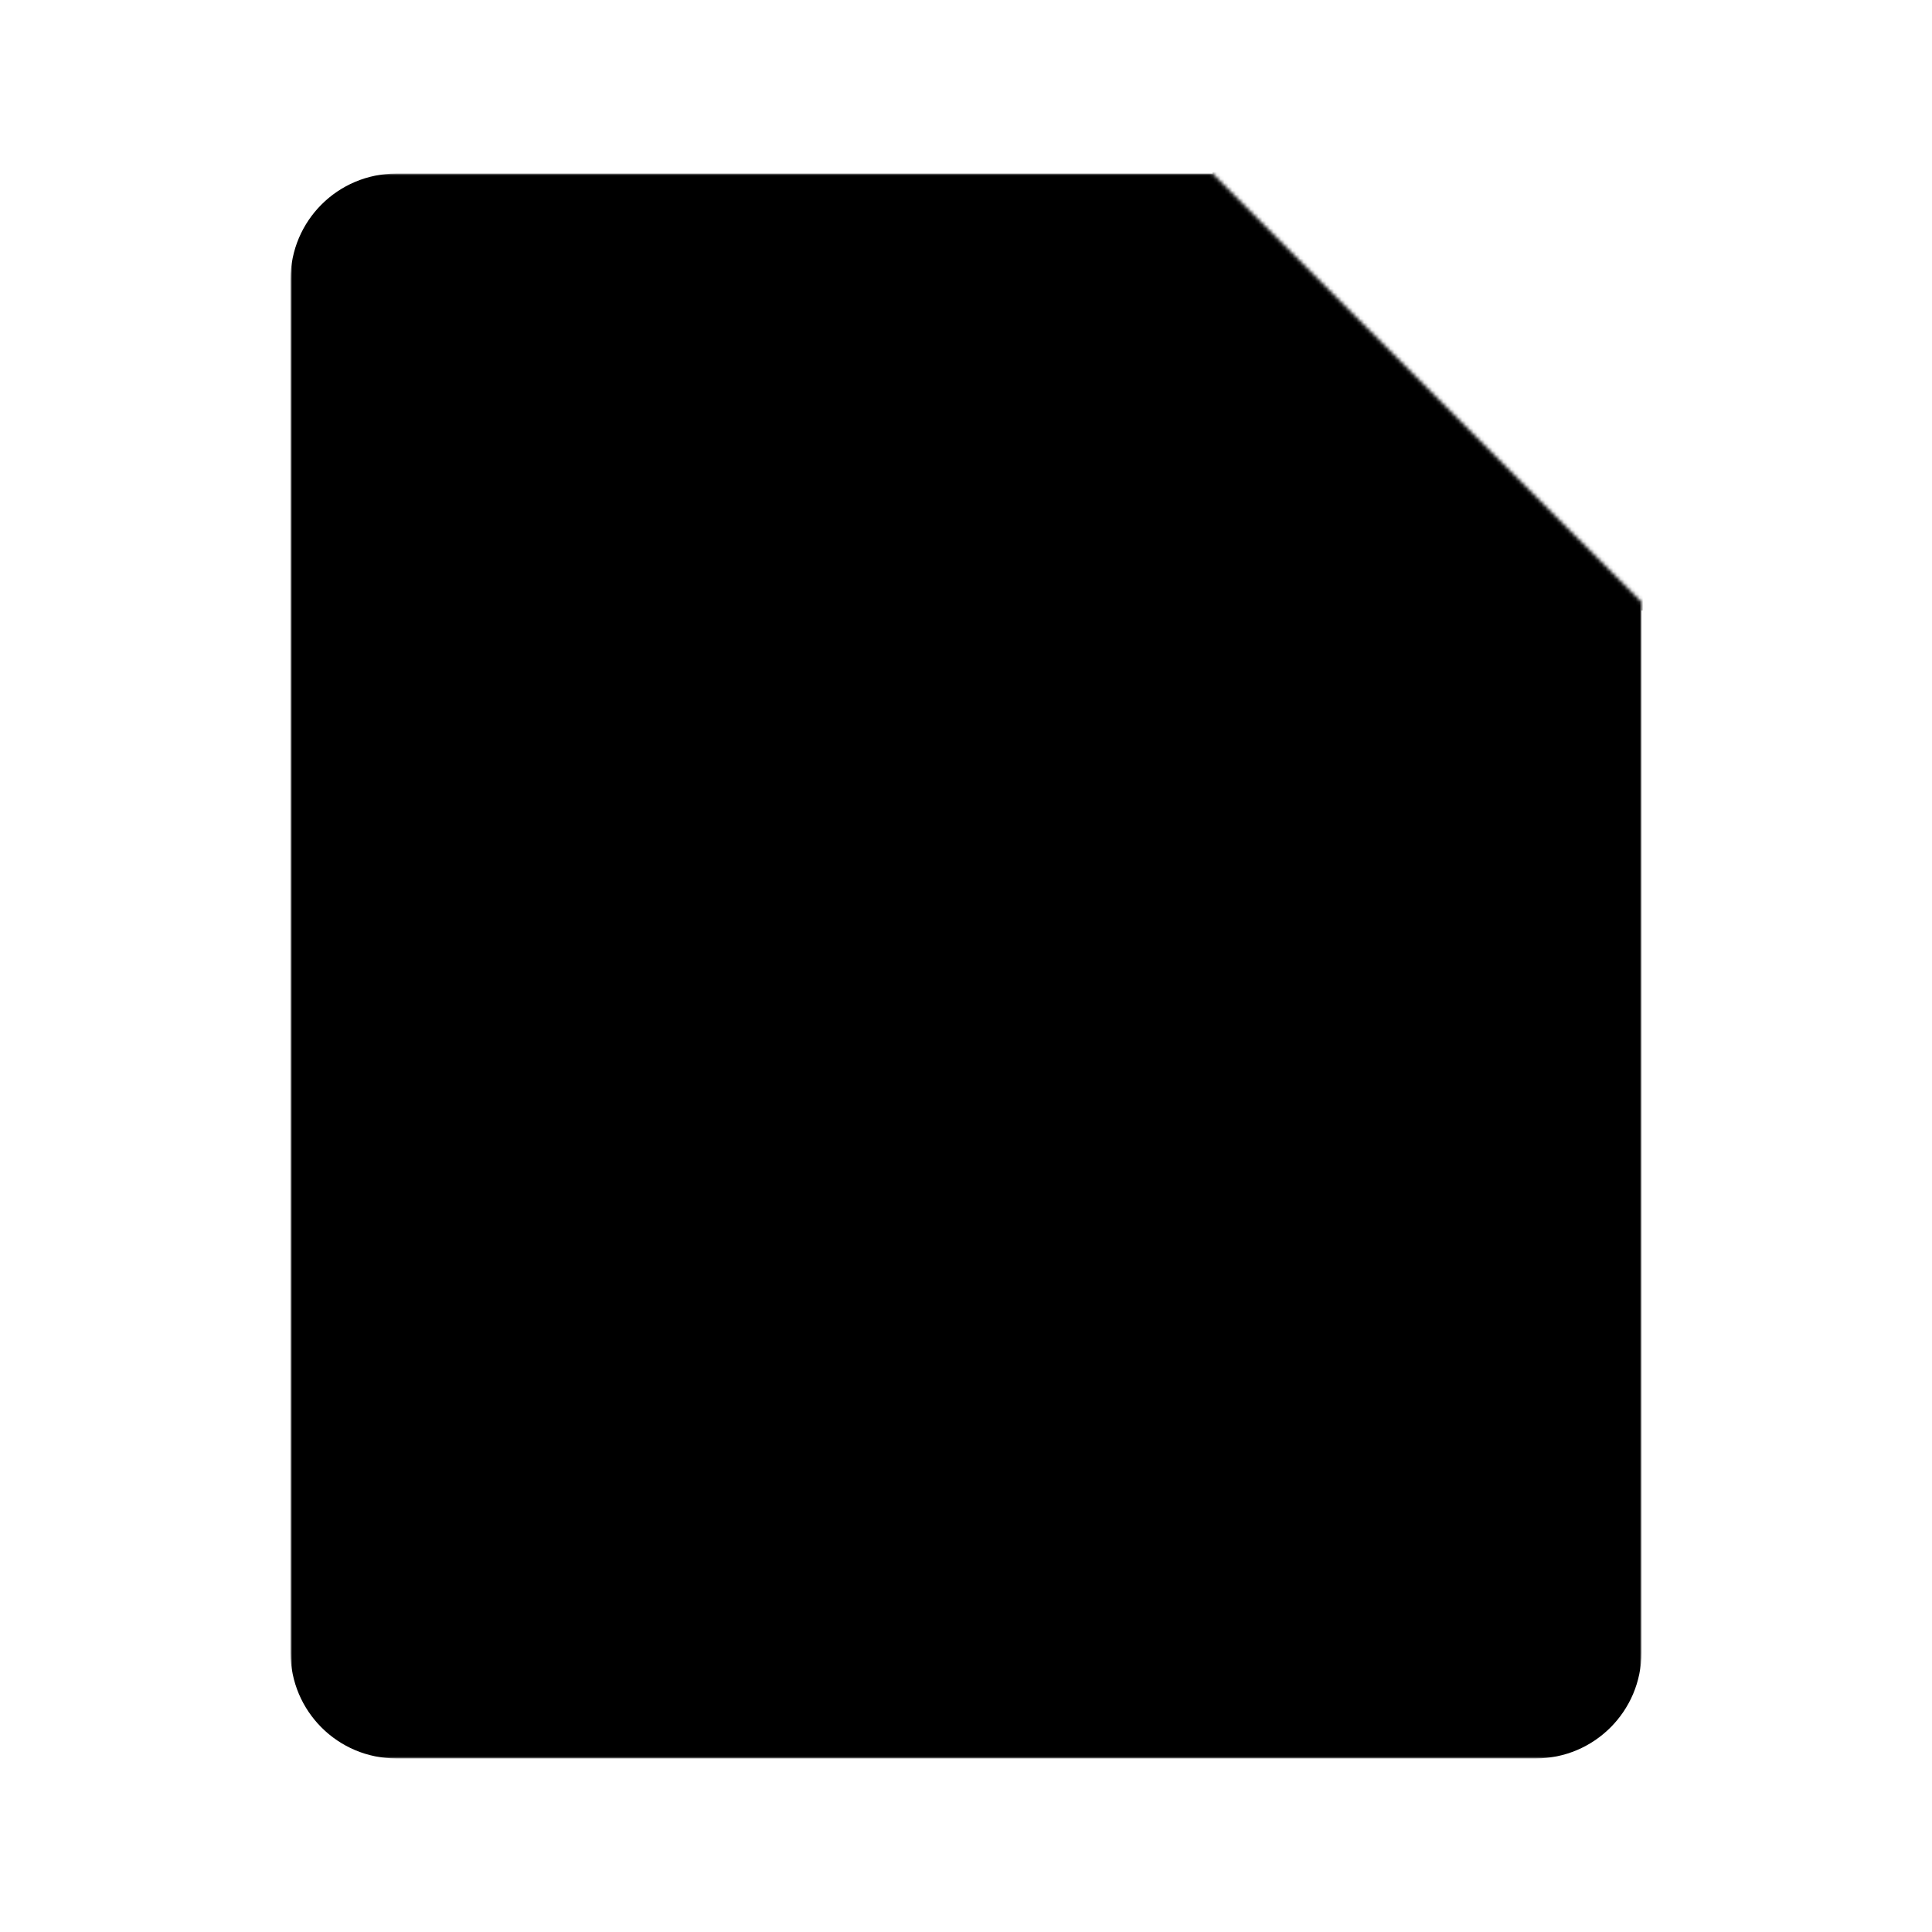 <svg width="512" height="512" viewBox="0 0 512 512" fill="none" xmlns="http://www.w3.org/2000/svg">
<mask id="mask0_2015_54" style="mask-type:alpha" maskUnits="userSpaceOnUse" x="77" y="46" width="358" height="420">
<path d="M77 46H321.349L435 159.514V466H77V46Z" fill="#D9D9D9" style="fill:#D9D9D9;fill:color(display-p3 0.851 0.851 0.851);fill-opacity:1;"/>
</mask>
<g mask="url(#mask0_2015_54)">
<path d="M105 466H407C422.464 466 435 453.464 435 438V159.514L321.349 46H105C89.536 46 77 58.536 77 74V438C77 453.464 89.536 466 105 466Z" fill="url(#paint0_linear_2015_54)" style=""/>
<g filter="url(#filter0_d_2015_54)">
<path d="M321.349 34.649V131.514C321.349 146.978 333.885 159.514 349.349 159.514H446.365L321.349 34.649Z" fill="url(#paint1_linear_2015_54)" style=""/>
</g>
</g>
<path d="M115.609 168.562V155.886H134.623C139.278 155.886 142.895 154.704 145.473 152.341C148.087 149.942 149.394 146.54 149.394 142.136V142.028C149.394 137.624 148.087 134.24 145.473 131.877C142.895 129.514 139.278 128.332 134.623 128.332H115.609V115.495H138.598C144.04 115.495 148.803 116.605 152.885 118.825C156.967 121.009 160.136 124.089 162.392 128.063C164.683 132.038 165.829 136.675 165.829 141.975V142.082C165.829 147.417 164.683 152.072 162.392 156.047C160.136 160.021 156.967 163.101 152.885 165.285C148.803 167.469 144.04 168.562 138.598 168.562H115.609ZM107.445 193V115.495H123.666V193H107.445ZM175.443 193V115.495H205.038C212.808 115.495 219.433 116.981 224.911 119.953C230.425 122.925 234.651 127.276 237.587 133.005C240.523 138.698 241.991 145.645 241.991 153.845V153.952C241.991 162.152 240.523 169.17 237.587 175.007C234.687 180.843 230.479 185.301 224.965 188.381C219.451 191.46 212.808 193 205.038 193H175.443ZM191.664 179.572H203.104C207.938 179.572 212.021 178.605 215.351 176.672C218.681 174.738 221.187 171.874 222.87 168.078C224.589 164.283 225.448 159.592 225.448 154.006V153.898C225.448 148.492 224.571 143.926 222.816 140.202C221.098 136.478 218.573 133.667 215.243 131.77C211.913 129.836 207.867 128.869 203.104 128.869H191.664V179.572ZM252.465 193V115.495H303.222V128.869H268.686V149.655H300.214V162.492H268.686V193H252.465Z" fill="#EF4A4A" style="fill:#EF4A4A;fill:color(display-p3 0.935 0.289 0.289);fill-opacity:1;"/>
<path d="M258.395 415.605V260H285.654V388.346L414 388.346V415.605L258.395 415.605Z" fill="#546274" style="fill:#546274;fill:color(display-p3 0.328 0.383 0.456);fill-opacity:1;"/>
<path d="M385.605 288.395V444H358.346V315.654H230V288.395H385.605Z" fill="#546274" style="fill:#546274;fill:color(display-p3 0.328 0.383 0.456);fill-opacity:1;"/>
<defs>
<filter id="filter0_d_2015_54" x="319.079" y="34.649" width="129.556" height="129.405" filterUnits="userSpaceOnUse" color-interpolation-filters="sRGB">
<feFlood flood-opacity="0" result="BackgroundImageFix"/>
<feColorMatrix in="SourceAlpha" type="matrix" values="0 0 0 0 0 0 0 0 0 0 0 0 0 0 0 0 0 0 127 0" result="hardAlpha"/>
<feOffset dy="2.27"/>
<feGaussianBlur stdDeviation="1.135"/>
<feComposite in2="hardAlpha" operator="out"/>
<feColorMatrix type="matrix" values="0 0 0 0 0 0 0 0 0 0 0 0 0 0 0 0 0 0 0.25 0"/>
<feBlend mode="normal" in2="BackgroundImageFix" result="effect1_dropShadow_2015_54"/>
<feBlend mode="normal" in="SourceGraphic" in2="effect1_dropShadow_2015_54" result="shape"/>
</filter>
<linearGradient id="paint0_linear_2015_54" x1="256" y1="46" x2="256" y2="466" gradientUnits="userSpaceOnUse">
<stop stop-color="#F2F2F2" style="stop-color:#F2F2F2;stop-color:color(display-p3 0.95 0.95 0.95);stop-opacity:1;"/>
<stop offset="1" stop-color="#D9D9D9" style="stop-color:#D9D9D9;stop-color:color(display-p3 0.85 0.85 0.85);stop-opacity:1;"/>
</linearGradient>
<linearGradient id="paint1_linear_2015_54" x1="384" y1="52" x2="383.857" y2="159.514" gradientUnits="userSpaceOnUse">
<stop stop-color="#EBEBEB" style="stop-color:#EBEBEB;stop-color:color(display-p3 0.92 0.92 0.92);stop-opacity:1;"/>
<stop offset="1" stop-color="#DEDEDE" style="stop-color:#DEDEDE;stop-color:color(display-p3 0.87 0.87 0.87);stop-opacity:1;"/>
</linearGradient>
</defs>
</svg>

